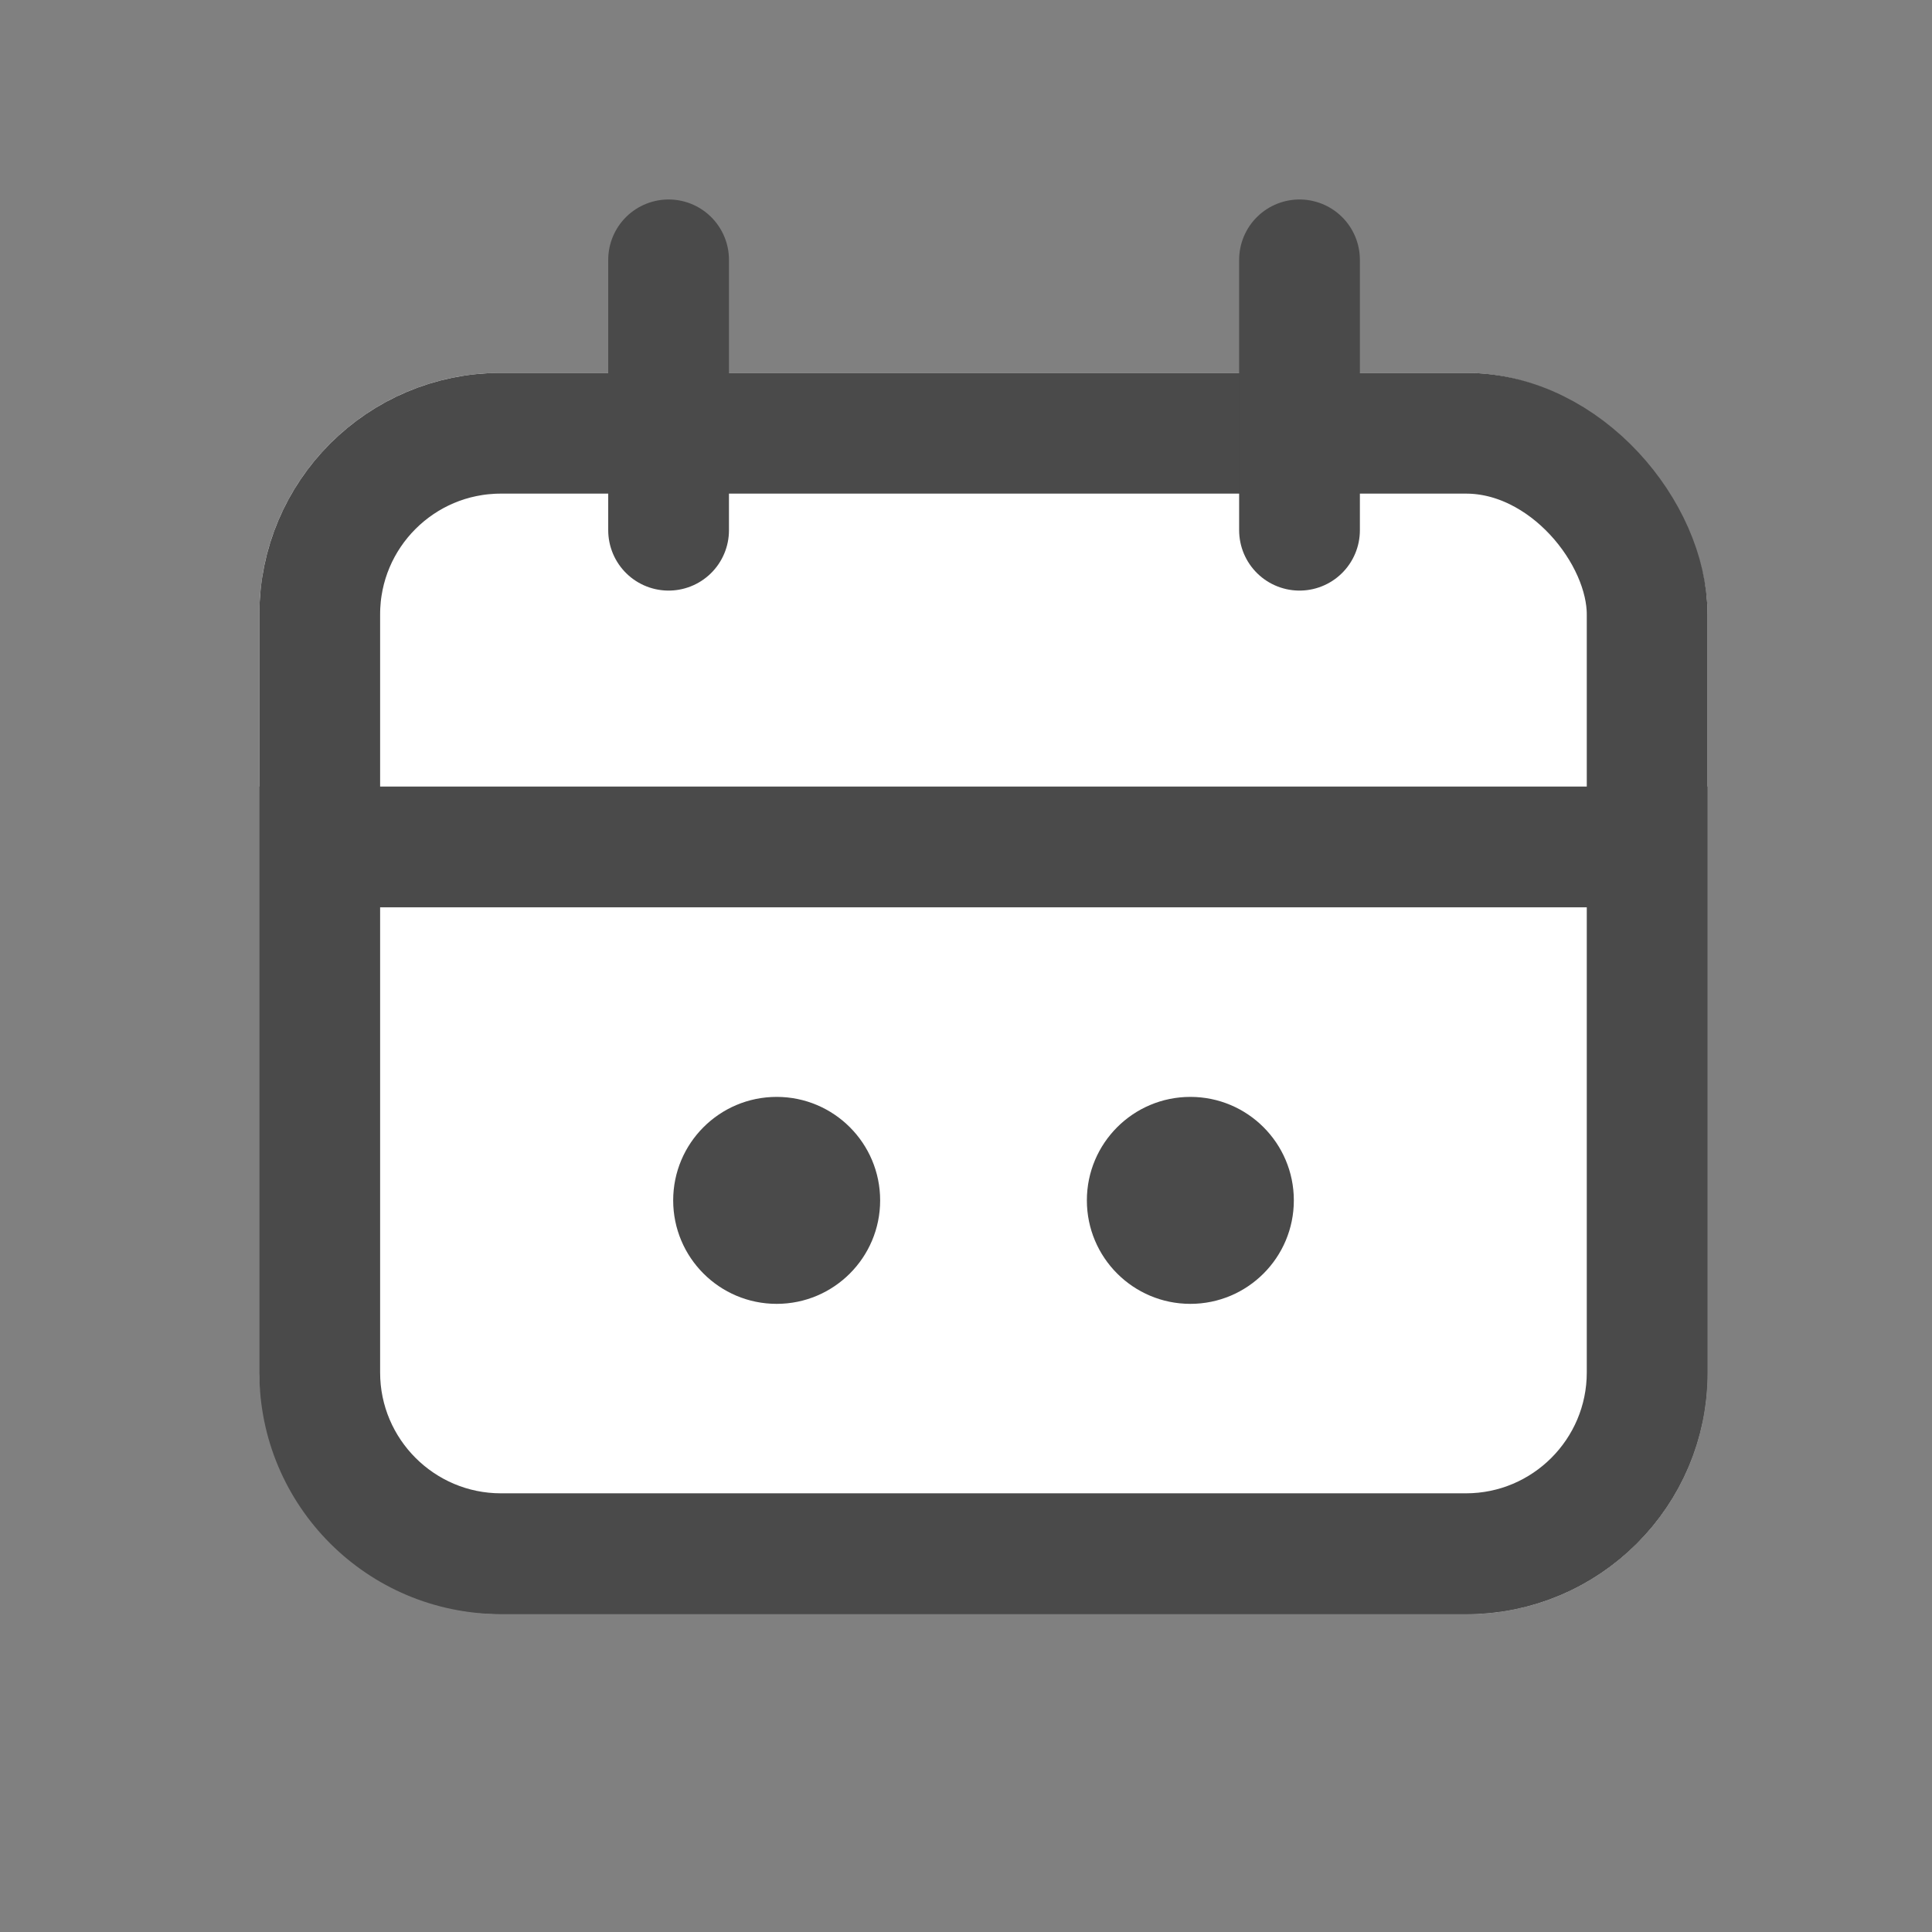 <svg xmlns="http://www.w3.org/2000/svg" width="16" height="16" viewBox="0 0 16 16">
    <rect x="0" y="0" width="16" height="16" fill="#808080" stroke="none"/>
    <defs>
        <style>
            .cls-5{stroke:#4a4a4a}.cls-4{fill:#4a4a4a}.cls-5{fill:none;stroke-linecap:round}.cls-6{stroke:none}
        </style>
    </defs>
    <g id="Group_3833" transform="translate(-2902.73 108.269)">
        <g id="Group_2323" transform="translate(2904.878 -106.117)">
            <g id="Rectangle_846" fill="#fff" stroke="#4a4a4a" transform="translate(0 .936)">
                <rect width="11.993" height="10.28" class="cls-6" rx="2"/>
                <rect width="10.993" height="9.28" x=".5" y=".5" fill="none" rx="1.5"/>
            </g>
            <g id="Path_6254" fill="#fff">
                <path d="M9.993 6.353H2c-.827 0-1.5-.673-1.5-1.5V.5h10.993v4.353c0 .827-.673 1.5-1.5 1.5z" class="cls-6" transform="translate(0 4.362)"/>
                <path fill="#4a4a4a" d="M1 1v3.853c0 .551.449 1 1 1h7.993c.551 0 1-.449 1-1V1H1M0 0h11.993v4.853c0 1.105-.896 2-2 2H2c-1.105 0-2-.895-2-2V0z" transform="translate(0 4.362)"/>
            </g>
            <circle id="Ellipse_200" cx=".857" cy=".857" r=".857" class="cls-4" transform="translate(3.427 6.932)"/>
            <circle id="Ellipse_201" cx=".857" cy=".857" r=".857" class="cls-4" transform="translate(6.853 6.932)"/>
            <path id="Path_5262" d="M2910.541-105.092v2.239" class="cls-5" transform="translate(-2907.152 105.092)"/>
            <path id="Path_5263" d="M2910.541-105.092v2.239" class="cls-5" transform="translate(-2901.927 105.092)"/>
        </g>
    </g>
</svg>
